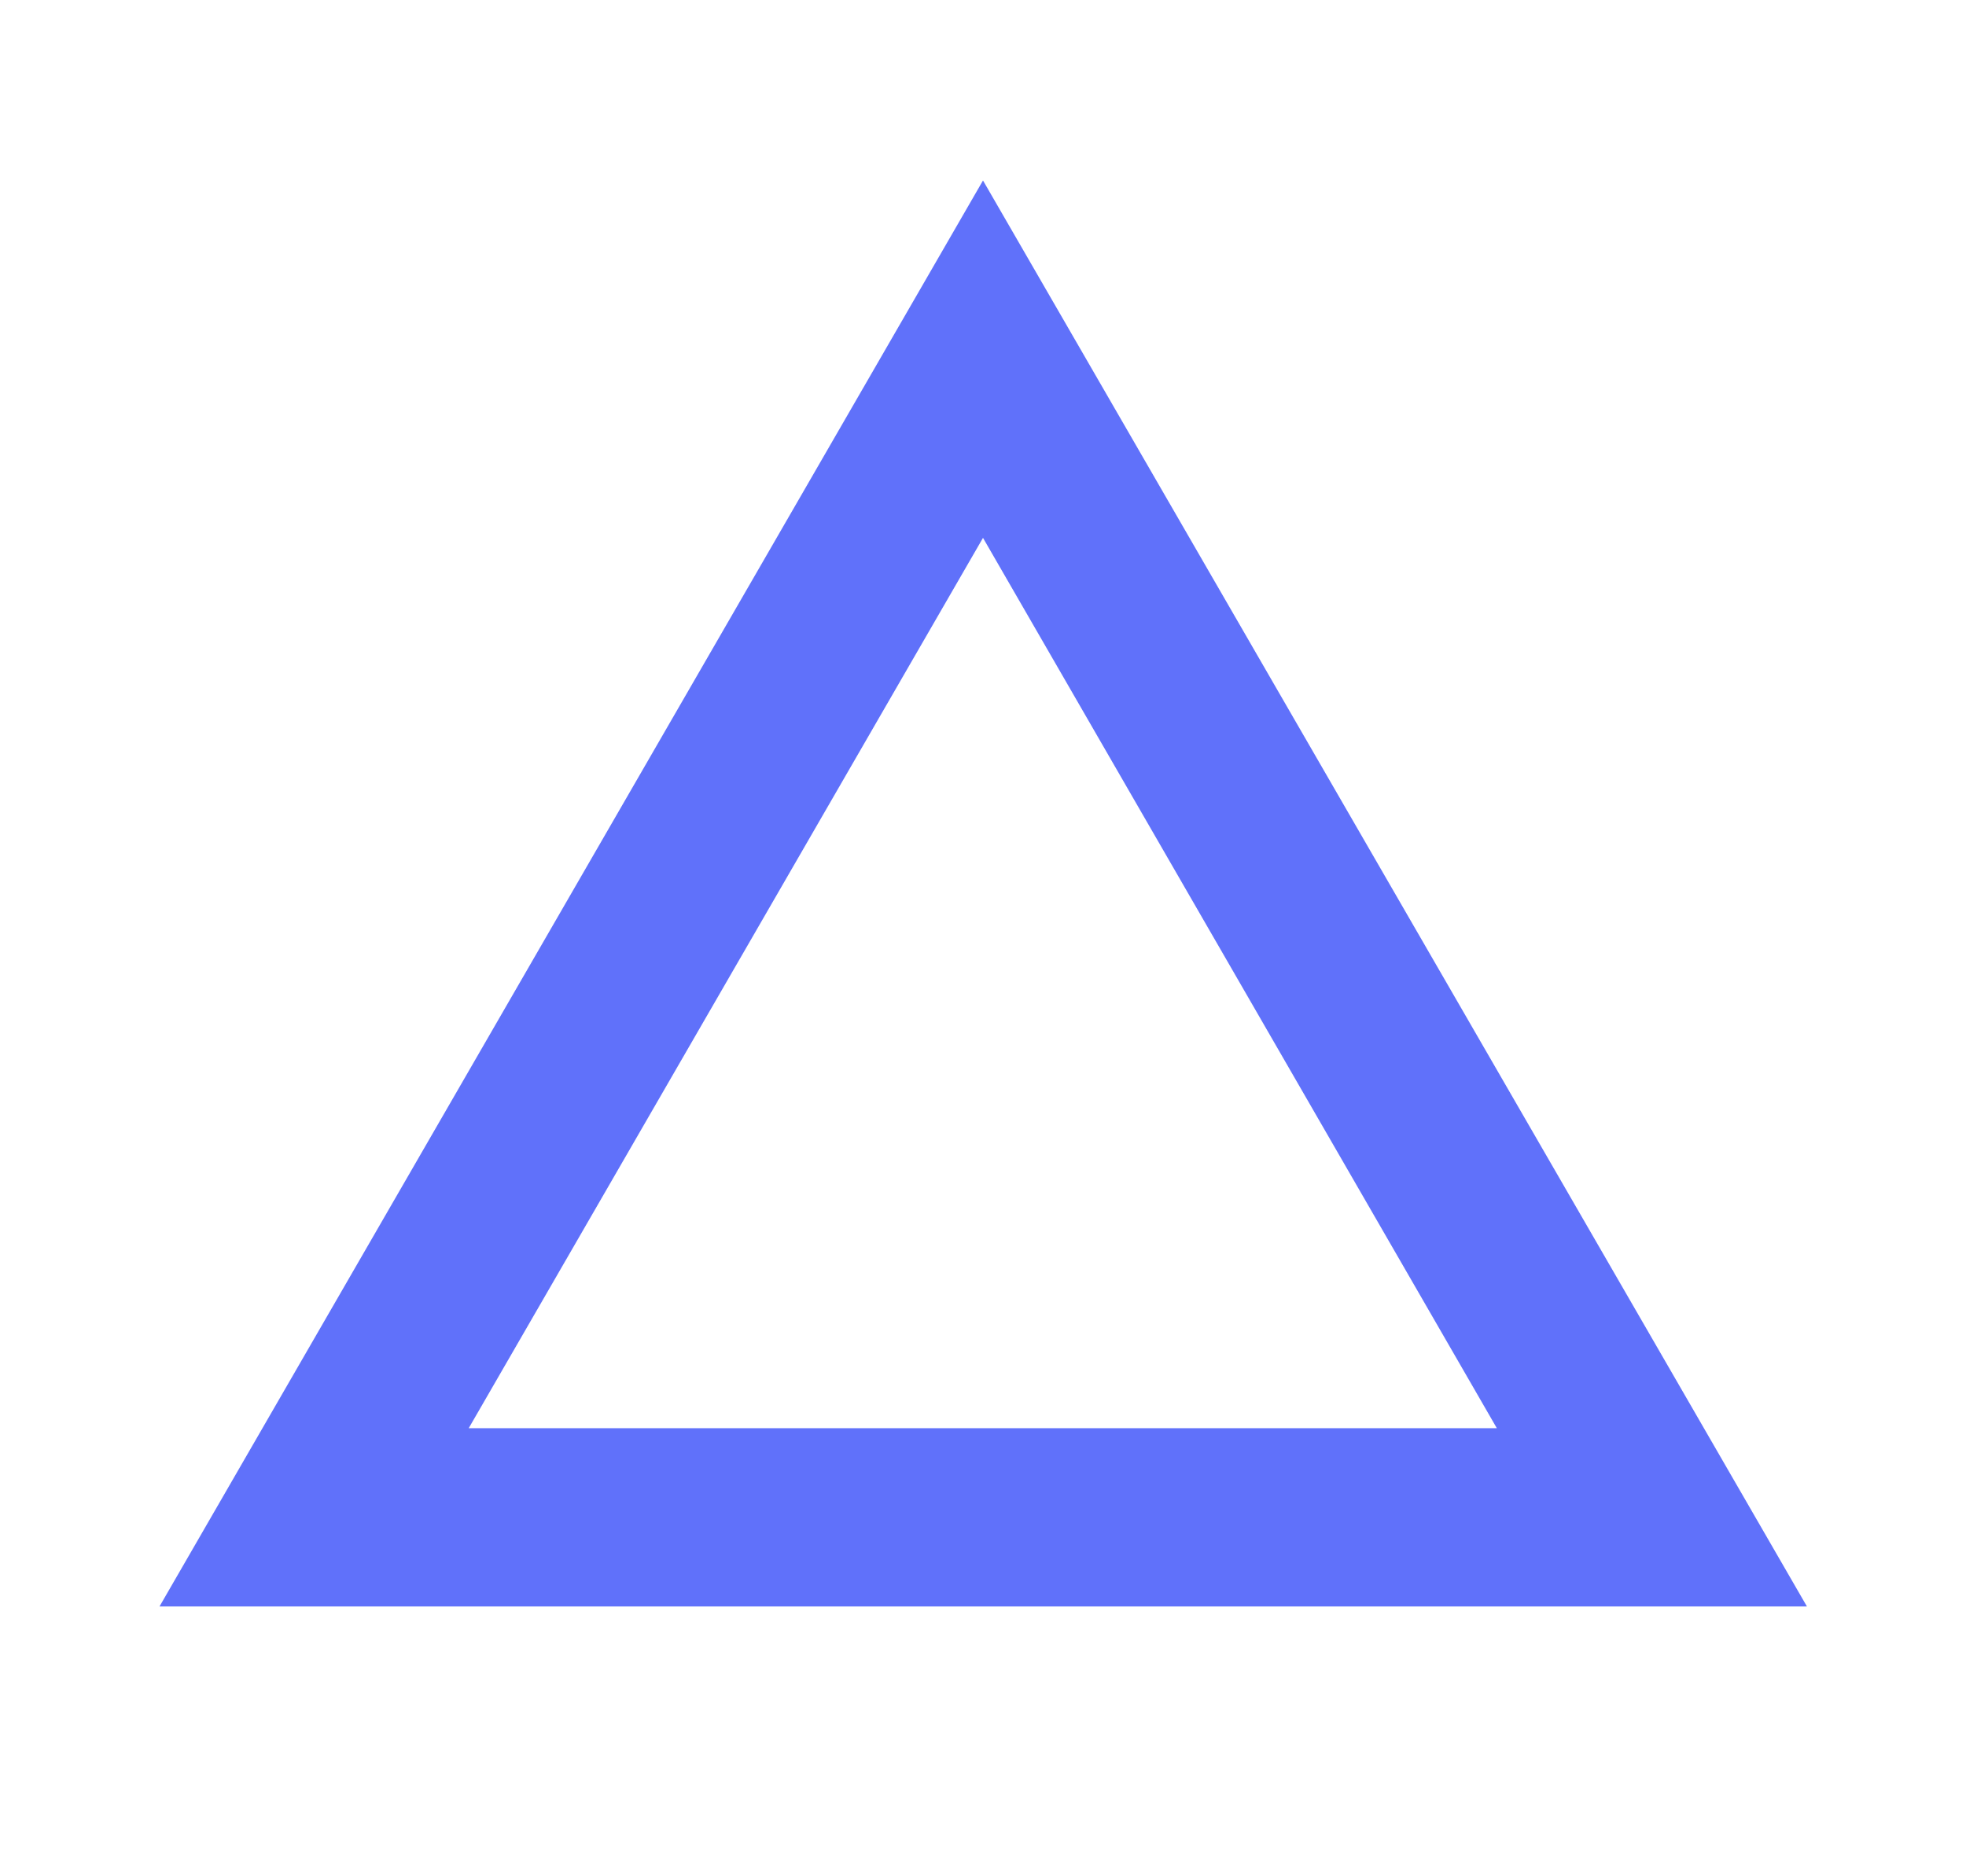 <?xml version="1.0" encoding="UTF-8"?>
<svg id="_レイヤー_2" data-name="レイヤー 2" xmlns="http://www.w3.org/2000/svg" viewBox="0 0 44 42">
  <defs>
    <style>
      .cls-1 {
        opacity: 0;
      }

      .cls-2 {
        fill: #6071fa;
      }
    </style>
  </defs>
  <g id="_レイヤー_1-2" data-name="レイヤー 1">
    <g>
      <rect class="cls-1" width="44" height="42"/>
      <path class="cls-2" d="M22,12.04l11.5,19.93H10.49l11.51-19.93M22,4.04L3.57,35.96h36.87L22,4.04h0Z"/>
    </g>
  </g>
</svg>